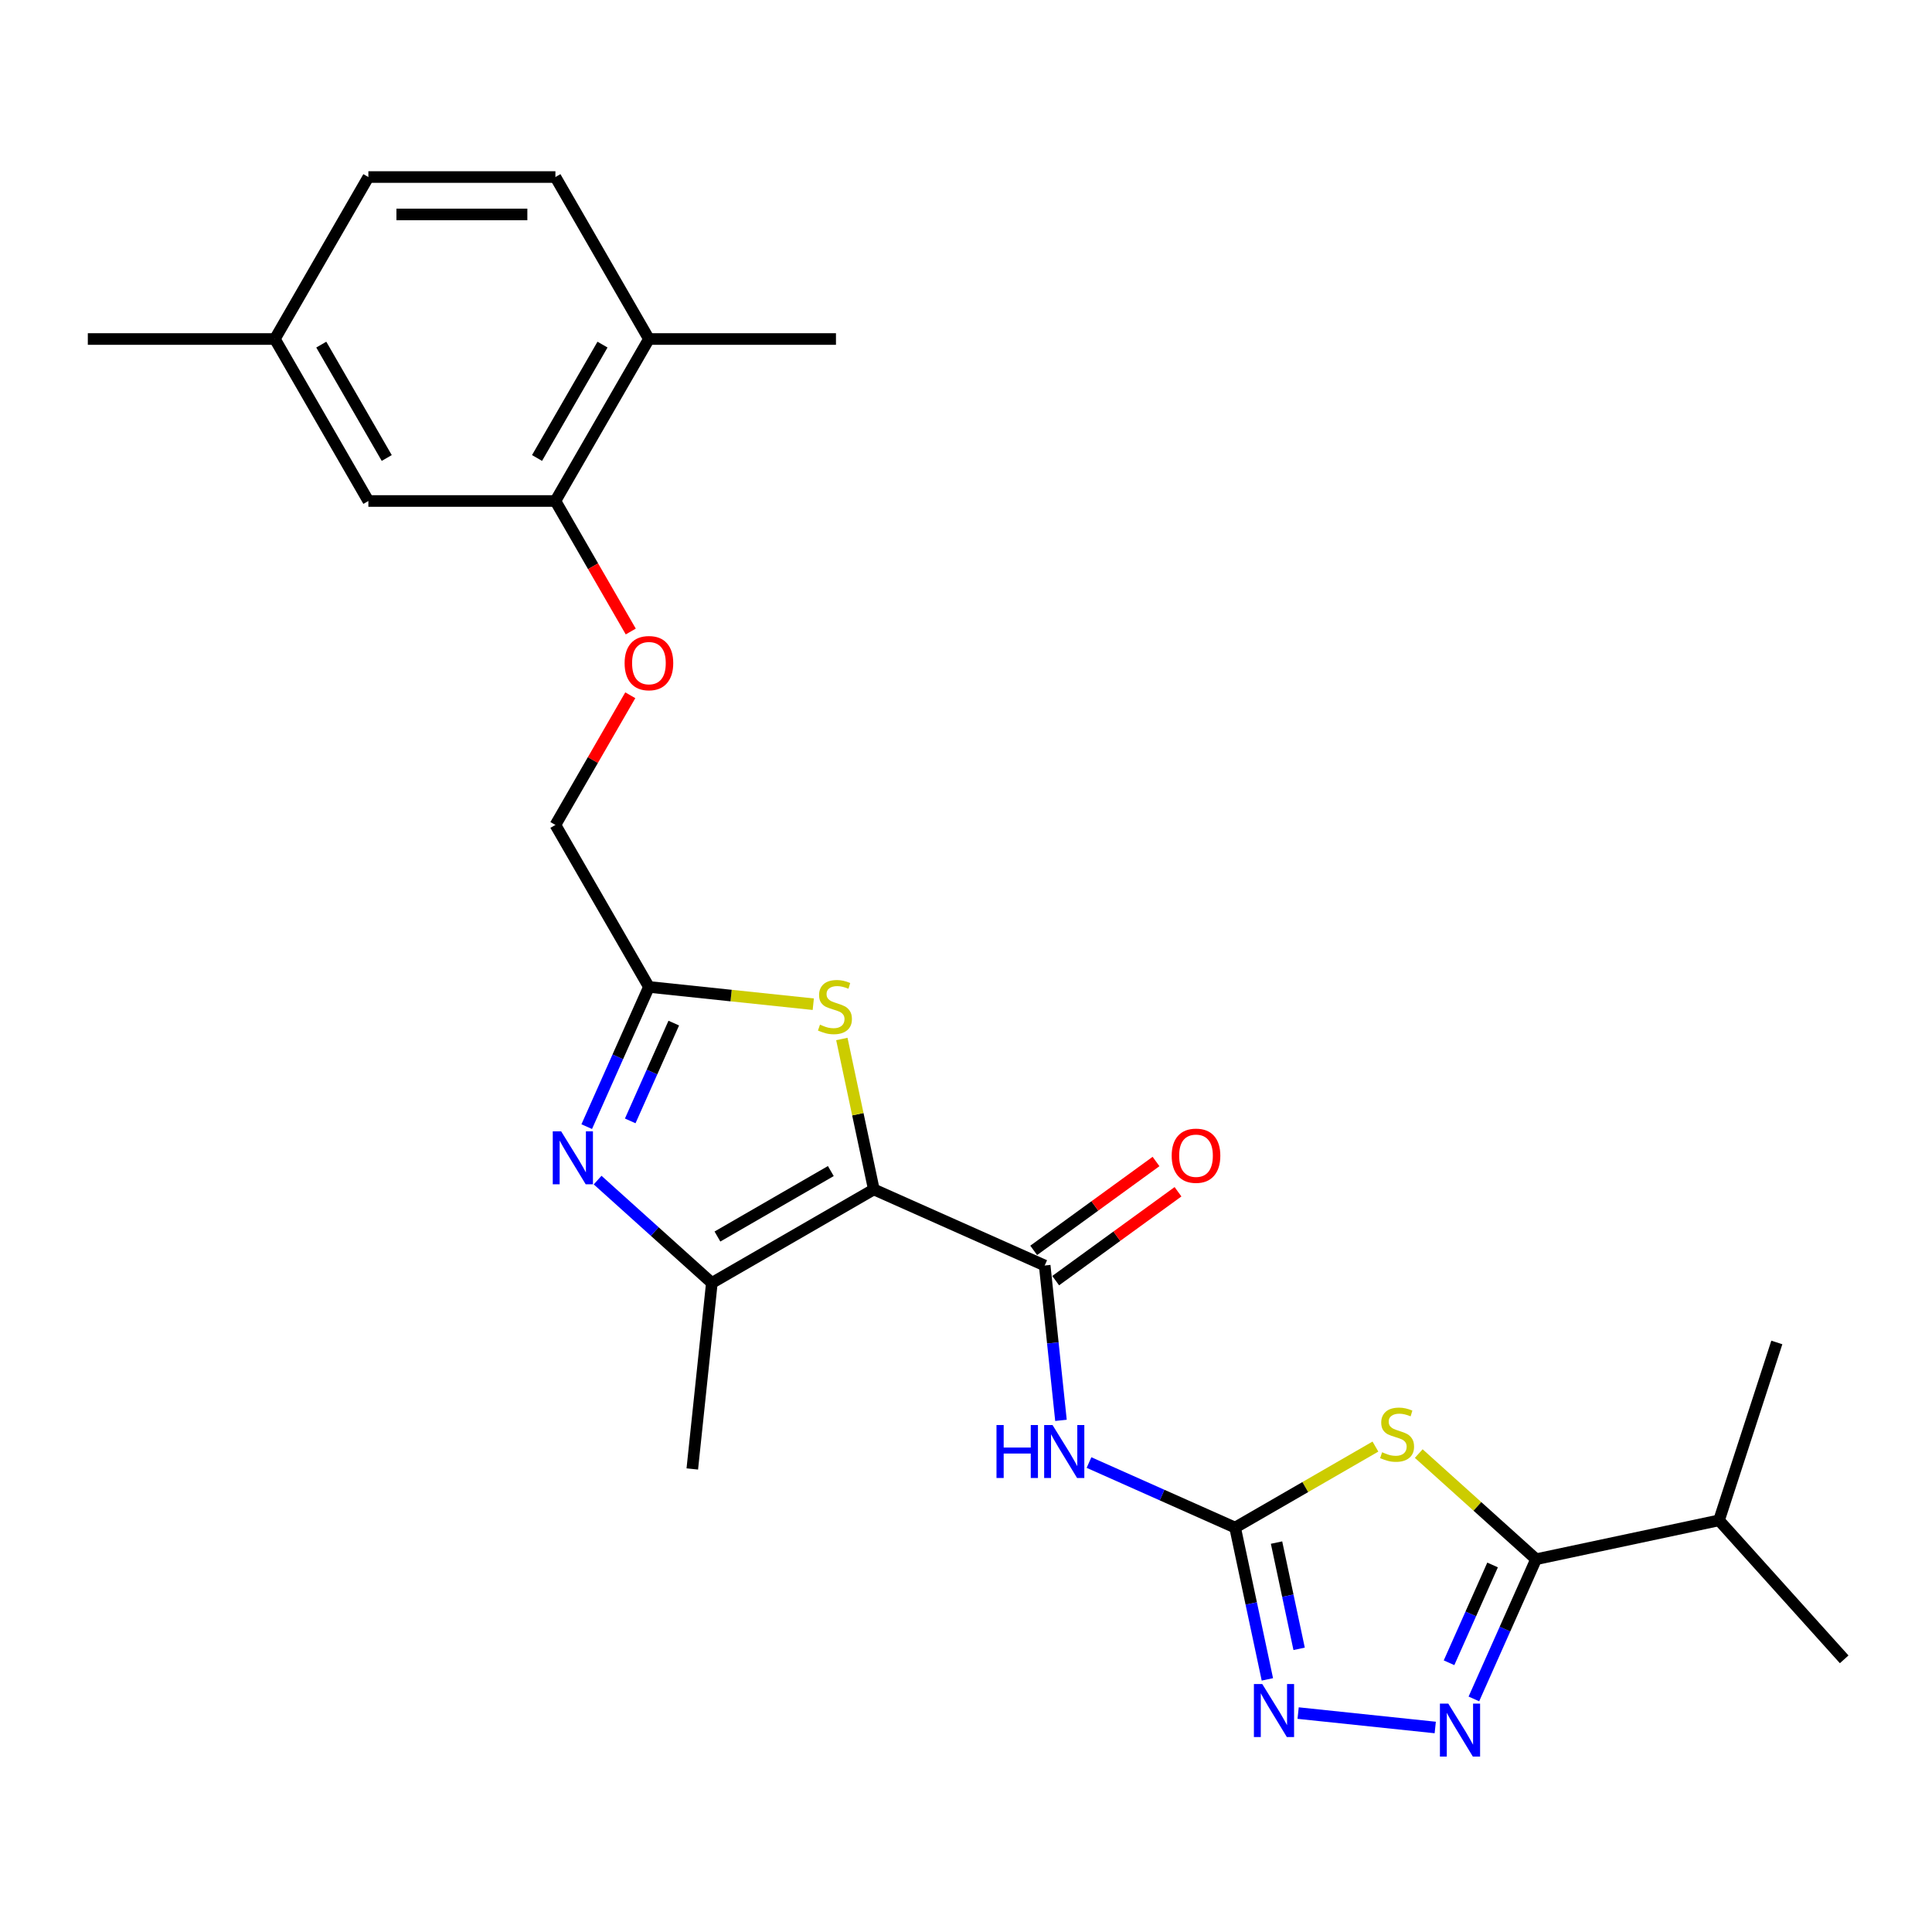 <?xml version='1.0' encoding='iso-8859-1'?>
<svg version='1.1' baseProfile='full'
              xmlns='http://www.w3.org/2000/svg'
                      xmlns:rdkit='http://www.rdkit.org/xml'
                      xmlns:xlink='http://www.w3.org/1999/xlink'
                  xml:space='preserve'
width='1000px' height='1000px' viewBox='0 0 1000 1000'>
<!-- END OF HEADER -->
<rect style='opacity:1.0;fill:#FFFFFF;stroke:none' width='1000' height='1000' x='0' y='0'> </rect>
<path class='bond-2' d='M 452.291,615.647 L 540.731,655.023' style='fill:none;fill-rule:evenodd;stroke:#000000;stroke-width:6px;stroke-linecap:butt;stroke-linejoin:miter;stroke-opacity:1' />
<path class='bond-3' d='M 452.291,615.647 L 368.451,664.052' style='fill:none;fill-rule:evenodd;stroke:#000000;stroke-width:6px;stroke-linecap:butt;stroke-linejoin:miter;stroke-opacity:1' />
<path class='bond-3' d='M 430.034,606.14 L 371.346,640.023' style='fill:none;fill-rule:evenodd;stroke:#000000;stroke-width:6px;stroke-linecap:butt;stroke-linejoin:miter;stroke-opacity:1' />
<path class='bond-8' d='M 452.291,615.647 L 444.015,576.713' style='fill:none;fill-rule:evenodd;stroke:#000000;stroke-width:6px;stroke-linecap:butt;stroke-linejoin:miter;stroke-opacity:1' />
<path class='bond-8' d='M 444.015,576.713 L 435.739,537.778' style='fill:none;fill-rule:evenodd;stroke:#CCCC00;stroke-width:6px;stroke-linecap:butt;stroke-linejoin:miter;stroke-opacity:1' />
<path class='bond-0' d='M 711.919,748.746 L 675.604,769.712' style='fill:none;fill-rule:evenodd;stroke:#CCCC00;stroke-width:6px;stroke-linecap:butt;stroke-linejoin:miter;stroke-opacity:1' />
<path class='bond-0' d='M 675.604,769.712 L 639.29,790.678' style='fill:none;fill-rule:evenodd;stroke:#000000;stroke-width:6px;stroke-linecap:butt;stroke-linejoin:miter;stroke-opacity:1' />
<path class='bond-6' d='M 734.34,752.368 L 764.707,779.71' style='fill:none;fill-rule:evenodd;stroke:#CCCC00;stroke-width:6px;stroke-linecap:butt;stroke-linejoin:miter;stroke-opacity:1' />
<path class='bond-6' d='M 764.707,779.71 L 795.073,807.052' style='fill:none;fill-rule:evenodd;stroke:#000000;stroke-width:6px;stroke-linecap:butt;stroke-linejoin:miter;stroke-opacity:1' />
<path class='bond-1' d='M 639.29,790.678 L 601.479,773.844' style='fill:none;fill-rule:evenodd;stroke:#000000;stroke-width:6px;stroke-linecap:butt;stroke-linejoin:miter;stroke-opacity:1' />
<path class='bond-1' d='M 601.479,773.844 L 563.668,757.009' style='fill:none;fill-rule:evenodd;stroke:#0000FF;stroke-width:6px;stroke-linecap:butt;stroke-linejoin:miter;stroke-opacity:1' />
<path class='bond-9' d='M 639.29,790.678 L 647.64,829.961' style='fill:none;fill-rule:evenodd;stroke:#000000;stroke-width:6px;stroke-linecap:butt;stroke-linejoin:miter;stroke-opacity:1' />
<path class='bond-9' d='M 647.64,829.961 L 655.99,869.244' style='fill:none;fill-rule:evenodd;stroke:#0000FF;stroke-width:6px;stroke-linecap:butt;stroke-linejoin:miter;stroke-opacity:1' />
<path class='bond-9' d='M 660.734,798.438 L 666.579,825.936' style='fill:none;fill-rule:evenodd;stroke:#000000;stroke-width:6px;stroke-linecap:butt;stroke-linejoin:miter;stroke-opacity:1' />
<path class='bond-9' d='M 666.579,825.936 L 672.423,853.433' style='fill:none;fill-rule:evenodd;stroke:#0000FF;stroke-width:6px;stroke-linecap:butt;stroke-linejoin:miter;stroke-opacity:1' />
<path class='bond-7' d='M 540.731,655.023 L 544.943,695.098' style='fill:none;fill-rule:evenodd;stroke:#000000;stroke-width:6px;stroke-linecap:butt;stroke-linejoin:miter;stroke-opacity:1' />
<path class='bond-7' d='M 544.943,695.098 L 549.155,735.174' style='fill:none;fill-rule:evenodd;stroke:#0000FF;stroke-width:6px;stroke-linecap:butt;stroke-linejoin:miter;stroke-opacity:1' />
<path class='bond-12' d='M 546.421,662.855 L 578.078,639.854' style='fill:none;fill-rule:evenodd;stroke:#000000;stroke-width:6px;stroke-linecap:butt;stroke-linejoin:miter;stroke-opacity:1' />
<path class='bond-12' d='M 578.078,639.854 L 609.736,616.854' style='fill:none;fill-rule:evenodd;stroke:#FF0000;stroke-width:6px;stroke-linecap:butt;stroke-linejoin:miter;stroke-opacity:1' />
<path class='bond-12' d='M 535.04,647.191 L 566.698,624.19' style='fill:none;fill-rule:evenodd;stroke:#000000;stroke-width:6px;stroke-linecap:butt;stroke-linejoin:miter;stroke-opacity:1' />
<path class='bond-12' d='M 566.698,624.19 L 598.355,601.19' style='fill:none;fill-rule:evenodd;stroke:#FF0000;stroke-width:6px;stroke-linecap:butt;stroke-linejoin:miter;stroke-opacity:1' />
<path class='bond-4' d='M 368.451,664.052 L 338.888,637.433' style='fill:none;fill-rule:evenodd;stroke:#000000;stroke-width:6px;stroke-linecap:butt;stroke-linejoin:miter;stroke-opacity:1' />
<path class='bond-4' d='M 338.888,637.433 L 309.325,610.814' style='fill:none;fill-rule:evenodd;stroke:#0000FF;stroke-width:6px;stroke-linecap:butt;stroke-linejoin:miter;stroke-opacity:1' />
<path class='bond-21' d='M 368.451,664.052 L 358.332,760.331' style='fill:none;fill-rule:evenodd;stroke:#000000;stroke-width:6px;stroke-linecap:butt;stroke-linejoin:miter;stroke-opacity:1' />
<path class='bond-26' d='M 303.688,583.145 L 319.786,546.989' style='fill:none;fill-rule:evenodd;stroke:#0000FF;stroke-width:6px;stroke-linecap:butt;stroke-linejoin:miter;stroke-opacity:1' />
<path class='bond-26' d='M 319.786,546.989 L 335.883,510.833' style='fill:none;fill-rule:evenodd;stroke:#000000;stroke-width:6px;stroke-linecap:butt;stroke-linejoin:miter;stroke-opacity:1' />
<path class='bond-26' d='M 326.206,580.173 L 337.474,554.864' style='fill:none;fill-rule:evenodd;stroke:#0000FF;stroke-width:6px;stroke-linecap:butt;stroke-linejoin:miter;stroke-opacity:1' />
<path class='bond-26' d='M 337.474,554.864 L 348.742,529.555' style='fill:none;fill-rule:evenodd;stroke:#000000;stroke-width:6px;stroke-linecap:butt;stroke-linejoin:miter;stroke-opacity:1' />
<path class='bond-5' d='M 742.879,894.145 L 671.913,886.686' style='fill:none;fill-rule:evenodd;stroke:#0000FF;stroke-width:6px;stroke-linecap:butt;stroke-linejoin:miter;stroke-opacity:1' />
<path class='bond-27' d='M 762.878,879.363 L 778.975,843.208' style='fill:none;fill-rule:evenodd;stroke:#0000FF;stroke-width:6px;stroke-linecap:butt;stroke-linejoin:miter;stroke-opacity:1' />
<path class='bond-27' d='M 778.975,843.208 L 795.073,807.052' style='fill:none;fill-rule:evenodd;stroke:#000000;stroke-width:6px;stroke-linecap:butt;stroke-linejoin:miter;stroke-opacity:1' />
<path class='bond-27' d='M 750.019,860.641 L 761.287,835.332' style='fill:none;fill-rule:evenodd;stroke:#0000FF;stroke-width:6px;stroke-linecap:butt;stroke-linejoin:miter;stroke-opacity:1' />
<path class='bond-27' d='M 761.287,835.332 L 772.556,810.023' style='fill:none;fill-rule:evenodd;stroke:#000000;stroke-width:6px;stroke-linecap:butt;stroke-linejoin:miter;stroke-opacity:1' />
<path class='bond-17' d='M 795.073,807.052 L 889.767,786.924' style='fill:none;fill-rule:evenodd;stroke:#000000;stroke-width:6px;stroke-linecap:butt;stroke-linejoin:miter;stroke-opacity:1' />
<path class='bond-10' d='M 420.952,519.775 L 378.418,515.304' style='fill:none;fill-rule:evenodd;stroke:#CCCC00;stroke-width:6px;stroke-linecap:butt;stroke-linejoin:miter;stroke-opacity:1' />
<path class='bond-10' d='M 378.418,515.304 L 335.883,510.833' style='fill:none;fill-rule:evenodd;stroke:#000000;stroke-width:6px;stroke-linecap:butt;stroke-linejoin:miter;stroke-opacity:1' />
<path class='bond-16' d='M 335.883,510.833 L 287.479,426.994' style='fill:none;fill-rule:evenodd;stroke:#000000;stroke-width:6px;stroke-linecap:butt;stroke-linejoin:miter;stroke-opacity:1' />
<path class='bond-11' d='M 287.479,259.315 L 306.98,293.093' style='fill:none;fill-rule:evenodd;stroke:#000000;stroke-width:6px;stroke-linecap:butt;stroke-linejoin:miter;stroke-opacity:1' />
<path class='bond-11' d='M 306.98,293.093 L 326.482,326.871' style='fill:none;fill-rule:evenodd;stroke:#FF0000;stroke-width:6px;stroke-linecap:butt;stroke-linejoin:miter;stroke-opacity:1' />
<path class='bond-14' d='M 287.479,259.315 L 335.883,175.475' style='fill:none;fill-rule:evenodd;stroke:#000000;stroke-width:6px;stroke-linecap:butt;stroke-linejoin:miter;stroke-opacity:1' />
<path class='bond-14' d='M 277.971,237.058 L 311.855,178.37' style='fill:none;fill-rule:evenodd;stroke:#000000;stroke-width:6px;stroke-linecap:butt;stroke-linejoin:miter;stroke-opacity:1' />
<path class='bond-15' d='M 287.479,259.315 L 190.669,259.315' style='fill:none;fill-rule:evenodd;stroke:#000000;stroke-width:6px;stroke-linecap:butt;stroke-linejoin:miter;stroke-opacity:1' />
<path class='bond-13' d='M 326.236,359.864 L 306.857,393.429' style='fill:none;fill-rule:evenodd;stroke:#FF0000;stroke-width:6px;stroke-linecap:butt;stroke-linejoin:miter;stroke-opacity:1' />
<path class='bond-13' d='M 306.857,393.429 L 287.479,426.994' style='fill:none;fill-rule:evenodd;stroke:#000000;stroke-width:6px;stroke-linecap:butt;stroke-linejoin:miter;stroke-opacity:1' />
<path class='bond-18' d='M 335.883,175.475 L 287.479,91.635' style='fill:none;fill-rule:evenodd;stroke:#000000;stroke-width:6px;stroke-linecap:butt;stroke-linejoin:miter;stroke-opacity:1' />
<path class='bond-22' d='M 335.883,175.475 L 432.693,175.475' style='fill:none;fill-rule:evenodd;stroke:#000000;stroke-width:6px;stroke-linecap:butt;stroke-linejoin:miter;stroke-opacity:1' />
<path class='bond-19' d='M 190.669,259.315 L 142.264,175.475' style='fill:none;fill-rule:evenodd;stroke:#000000;stroke-width:6px;stroke-linecap:butt;stroke-linejoin:miter;stroke-opacity:1' />
<path class='bond-19' d='M 200.176,237.058 L 166.293,178.37' style='fill:none;fill-rule:evenodd;stroke:#000000;stroke-width:6px;stroke-linecap:butt;stroke-linejoin:miter;stroke-opacity:1' />
<path class='bond-23' d='M 889.767,786.924 L 954.545,858.867' style='fill:none;fill-rule:evenodd;stroke:#000000;stroke-width:6px;stroke-linecap:butt;stroke-linejoin:miter;stroke-opacity:1' />
<path class='bond-24' d='M 889.767,786.924 L 919.683,694.852' style='fill:none;fill-rule:evenodd;stroke:#000000;stroke-width:6px;stroke-linecap:butt;stroke-linejoin:miter;stroke-opacity:1' />
<path class='bond-28' d='M 287.479,91.635 L 190.669,91.635' style='fill:none;fill-rule:evenodd;stroke:#000000;stroke-width:6px;stroke-linecap:butt;stroke-linejoin:miter;stroke-opacity:1' />
<path class='bond-28' d='M 272.957,110.997 L 205.19,110.997' style='fill:none;fill-rule:evenodd;stroke:#000000;stroke-width:6px;stroke-linecap:butt;stroke-linejoin:miter;stroke-opacity:1' />
<path class='bond-20' d='M 142.264,175.475 L 190.669,91.635' style='fill:none;fill-rule:evenodd;stroke:#000000;stroke-width:6px;stroke-linecap:butt;stroke-linejoin:miter;stroke-opacity:1' />
<path class='bond-25' d='M 142.264,175.475 L 45.455,175.475' style='fill:none;fill-rule:evenodd;stroke:#000000;stroke-width:6px;stroke-linecap:butt;stroke-linejoin:miter;stroke-opacity:1' />
<path  class='atom-1' d='M 715.385 751.683
Q 715.695 751.8, 716.972 752.342
Q 718.25 752.884, 719.644 753.232
Q 721.077 753.542, 722.471 753.542
Q 725.066 753.542, 726.576 752.303
Q 728.086 751.025, 728.086 748.818
Q 728.086 747.308, 727.312 746.378
Q 726.576 745.449, 725.414 744.945
Q 724.252 744.442, 722.316 743.861
Q 719.877 743.125, 718.405 742.428
Q 716.972 741.731, 715.927 740.26
Q 714.92 738.788, 714.92 736.31
Q 714.92 732.864, 717.243 730.734
Q 719.606 728.604, 724.252 728.604
Q 727.428 728.604, 731.029 730.114
L 730.139 733.096
Q 726.847 731.741, 724.369 731.741
Q 721.697 731.741, 720.225 732.864
Q 718.754 733.948, 718.792 735.845
Q 718.792 737.317, 719.528 738.207
Q 720.303 739.098, 721.387 739.602
Q 722.51 740.105, 724.369 740.686
Q 726.847 741.46, 728.318 742.235
Q 729.79 743.009, 730.836 744.597
Q 731.92 746.146, 731.92 748.818
Q 731.92 752.613, 729.364 754.665
Q 726.847 756.679, 722.626 756.679
Q 720.186 756.679, 718.328 756.137
Q 716.508 755.633, 714.339 754.743
L 715.385 751.683
' fill='#CCCC00'/>
<path  class='atom-5' d='M 290.447 585.565
L 299.431 600.087
Q 300.322 601.519, 301.754 604.114
Q 303.187 606.708, 303.265 606.863
L 303.265 585.565
L 306.905 585.565
L 306.905 612.982
L 303.149 612.982
L 293.506 597.105
Q 292.383 595.246, 291.183 593.116
Q 290.021 590.987, 289.673 590.328
L 289.673 612.982
L 286.11 612.982
L 286.11 585.565
L 290.447 585.565
' fill='#0000FF'/>
<path  class='atom-6' d='M 749.637 881.784
L 758.621 896.305
Q 759.511 897.738, 760.944 900.332
Q 762.377 902.927, 762.454 903.082
L 762.454 881.784
L 766.094 881.784
L 766.094 909.2
L 762.338 909.2
L 752.696 893.323
Q 751.573 891.464, 750.373 889.335
Q 749.211 887.205, 748.862 886.547
L 748.862 909.2
L 745.3 909.2
L 745.3 881.784
L 749.637 881.784
' fill='#0000FF'/>
<path  class='atom-8' d='M 515.785 737.594
L 519.503 737.594
L 519.503 749.25
L 533.521 749.25
L 533.521 737.594
L 537.238 737.594
L 537.238 765.011
L 533.521 765.011
L 533.521 752.348
L 519.503 752.348
L 519.503 765.011
L 515.785 765.011
L 515.785 737.594
' fill='#0000FF'/>
<path  class='atom-8' d='M 544.79 737.594
L 553.774 752.115
Q 554.664 753.548, 556.097 756.143
Q 557.53 758.737, 557.607 758.892
L 557.607 737.594
L 561.247 737.594
L 561.247 765.011
L 557.491 765.011
L 547.849 749.134
Q 546.726 747.275, 545.525 745.145
Q 544.364 743.015, 544.015 742.357
L 544.015 765.011
L 540.453 765.011
L 540.453 737.594
L 544.79 737.594
' fill='#0000FF'/>
<path  class='atom-9' d='M 424.418 530.363
Q 424.728 530.479, 426.006 531.021
Q 427.284 531.563, 428.678 531.912
Q 430.11 532.221, 431.504 532.221
Q 434.099 532.221, 435.609 530.982
Q 437.119 529.704, 437.119 527.497
Q 437.119 525.987, 436.345 525.058
Q 435.609 524.128, 434.447 523.625
Q 433.286 523.121, 431.35 522.541
Q 428.91 521.805, 427.438 521.108
Q 426.006 520.411, 424.96 518.939
Q 423.953 517.468, 423.953 514.989
Q 423.953 511.543, 426.277 509.413
Q 428.639 507.283, 433.286 507.283
Q 436.461 507.283, 440.062 508.794
L 439.172 511.775
Q 435.88 510.42, 433.402 510.42
Q 430.73 510.42, 429.258 511.543
Q 427.787 512.627, 427.826 514.525
Q 427.826 515.996, 428.561 516.887
Q 429.336 517.777, 430.42 518.281
Q 431.543 518.784, 433.402 519.365
Q 435.88 520.14, 437.352 520.914
Q 438.823 521.689, 439.869 523.276
Q 440.953 524.825, 440.953 527.497
Q 440.953 531.292, 438.397 533.344
Q 435.88 535.358, 431.659 535.358
Q 429.22 535.358, 427.361 534.816
Q 425.541 534.313, 423.372 533.422
L 424.418 530.363
' fill='#CCCC00'/>
<path  class='atom-10' d='M 653.357 871.664
L 662.341 886.186
Q 663.232 887.618, 664.665 890.213
Q 666.098 892.807, 666.175 892.962
L 666.175 871.664
L 669.815 871.664
L 669.815 899.081
L 666.059 899.081
L 656.417 883.204
Q 655.294 881.345, 654.093 879.215
Q 652.932 877.085, 652.583 876.427
L 652.583 899.081
L 649.02 899.081
L 649.02 871.664
L 653.357 871.664
' fill='#0000FF'/>
<path  class='atom-13' d='M 606.466 598.197
Q 606.466 591.614, 609.719 587.935
Q 612.972 584.257, 619.051 584.257
Q 625.131 584.257, 628.384 587.935
Q 631.636 591.614, 631.636 598.197
Q 631.636 604.858, 628.345 608.653
Q 625.053 612.409, 619.051 612.409
Q 613.01 612.409, 609.719 608.653
Q 606.466 604.896, 606.466 598.197
M 619.051 609.311
Q 623.233 609.311, 625.479 606.523
Q 627.764 603.696, 627.764 598.197
Q 627.764 592.815, 625.479 590.104
Q 623.233 587.354, 619.051 587.354
Q 614.869 587.354, 612.584 590.065
Q 610.338 592.776, 610.338 598.197
Q 610.338 603.735, 612.584 606.523
Q 614.869 609.311, 619.051 609.311
' fill='#FF0000'/>
<path  class='atom-14' d='M 323.298 343.232
Q 323.298 336.649, 326.551 332.97
Q 329.804 329.291, 335.883 329.291
Q 341.963 329.291, 345.216 332.97
Q 348.469 336.649, 348.469 343.232
Q 348.469 349.892, 345.177 353.687
Q 341.886 357.443, 335.883 357.443
Q 329.842 357.443, 326.551 353.687
Q 323.298 349.931, 323.298 343.232
M 335.883 354.345
Q 340.066 354.345, 342.312 351.557
Q 344.596 348.731, 344.596 343.232
Q 344.596 337.849, 342.312 335.138
Q 340.066 332.389, 335.883 332.389
Q 331.701 332.389, 329.417 335.1
Q 327.171 337.81, 327.171 343.232
Q 327.171 348.769, 329.417 351.557
Q 331.701 354.345, 335.883 354.345
' fill='#FF0000'/>
</svg>
